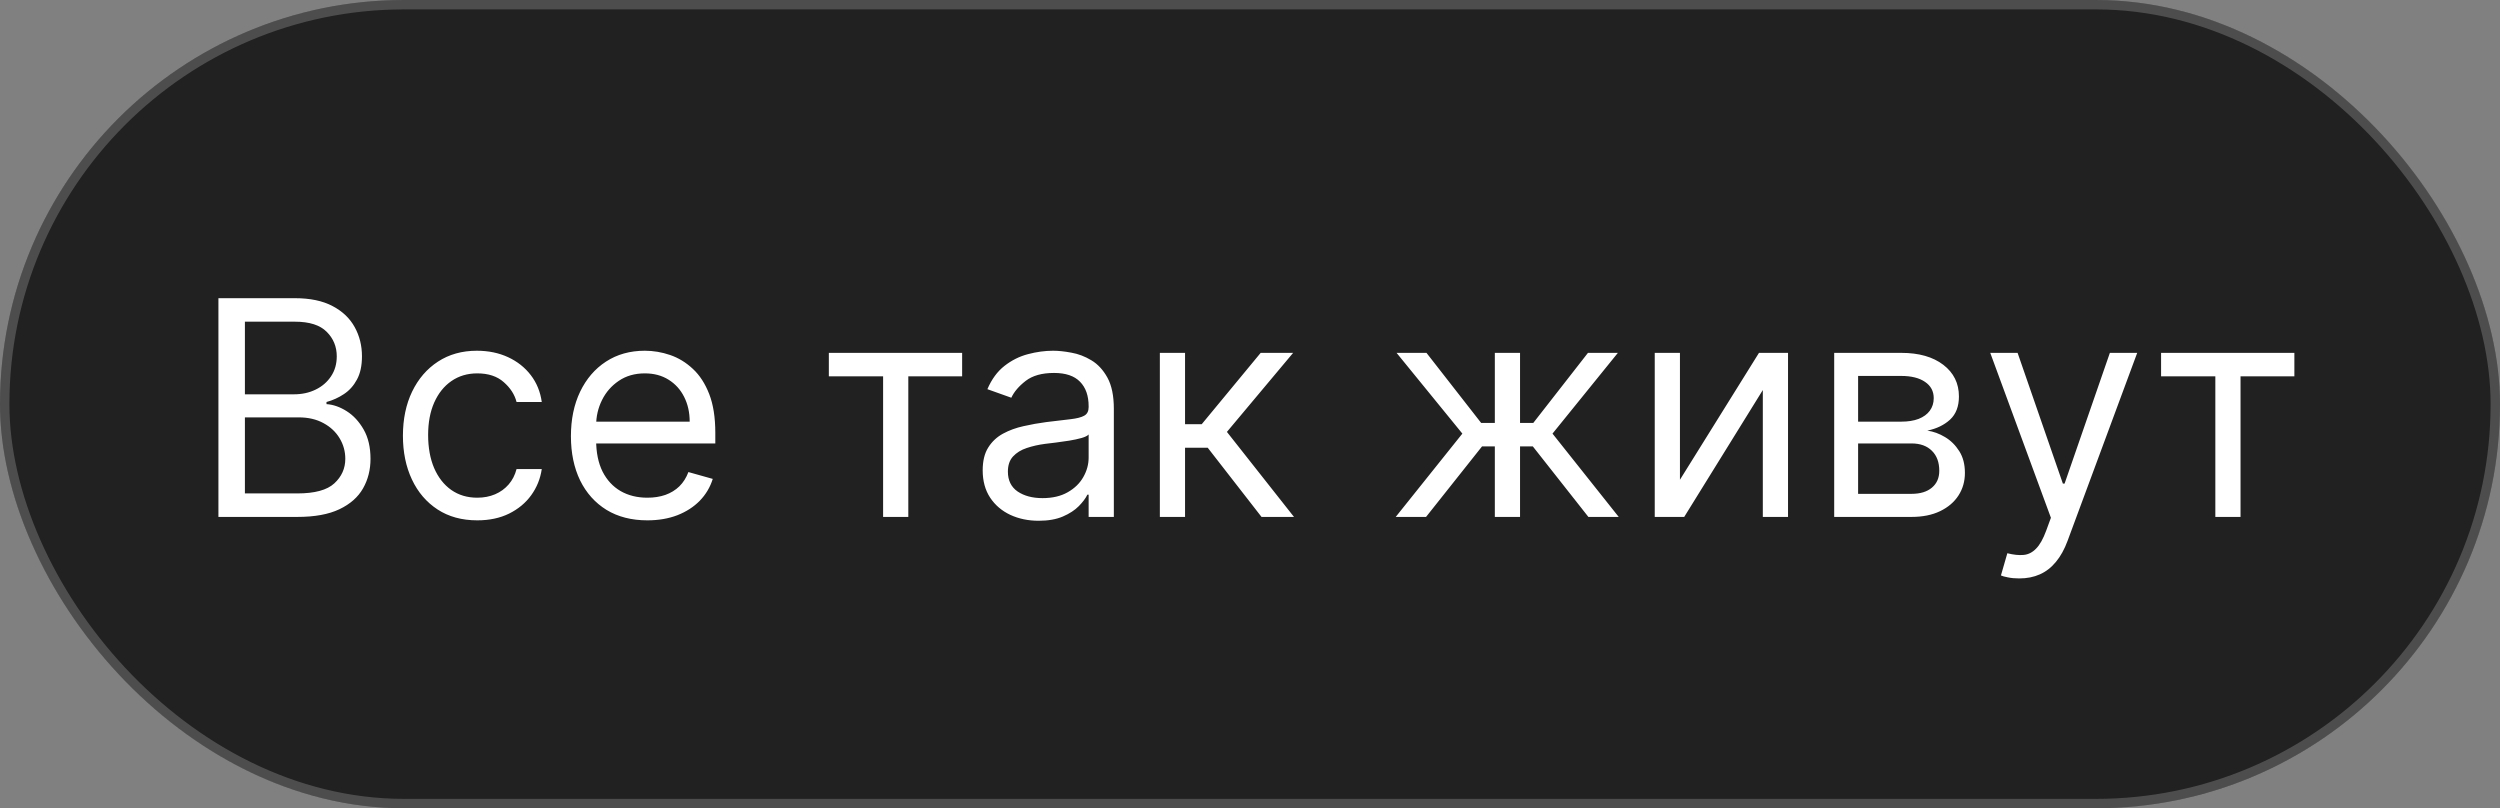 <?xml version="1.0" encoding="UTF-8"?> <svg xmlns="http://www.w3.org/2000/svg" width="266" height="86" viewBox="0 0 266 86" fill="none"><rect x="0" y="0" width="266" height="86" fill="#808080" stroke="none"/><rect width="266" height="86" rx="43" fill="#212121"></rect><rect x="0.5" y="0.5" width="265" height="85" rx="42.5" stroke="white" stroke-opacity="0.2"></rect><path d="M23.24 55V31.727H31.376C32.998 31.727 34.335 32.008 35.388 32.568C36.441 33.121 37.225 33.867 37.74 34.807C38.255 35.739 38.513 36.773 38.513 37.909C38.513 38.909 38.335 39.735 37.979 40.386C37.63 41.038 37.168 41.553 36.592 41.932C36.024 42.311 35.407 42.591 34.74 42.773V43C35.452 43.045 36.168 43.295 36.888 43.75C37.608 44.205 38.21 44.856 38.695 45.705C39.179 46.553 39.422 47.591 39.422 48.818C39.422 49.985 39.157 51.034 38.626 51.966C38.096 52.898 37.259 53.636 36.115 54.182C34.971 54.727 33.483 55 31.649 55H23.24ZM26.058 52.5H31.649C33.49 52.5 34.797 52.144 35.57 51.432C36.35 50.712 36.74 49.841 36.74 48.818C36.74 48.03 36.539 47.303 36.138 46.636C35.736 45.962 35.164 45.424 34.422 45.023C33.679 44.614 32.801 44.409 31.785 44.409H26.058V52.5ZM26.058 41.955H31.285C32.134 41.955 32.899 41.788 33.581 41.455C34.27 41.121 34.816 40.651 35.217 40.045C35.626 39.439 35.831 38.727 35.831 37.909C35.831 36.886 35.475 36.019 34.763 35.307C34.051 34.587 32.922 34.227 31.376 34.227H26.058V41.955ZM50.78 55.364C49.144 55.364 47.734 54.977 46.553 54.205C45.371 53.432 44.462 52.367 43.825 51.011C43.189 49.655 42.871 48.106 42.871 46.364C42.871 44.591 43.197 43.026 43.848 41.67C44.507 40.307 45.424 39.242 46.598 38.477C47.78 37.705 49.159 37.318 50.734 37.318C51.962 37.318 53.068 37.545 54.053 38C55.037 38.455 55.844 39.091 56.473 39.909C57.102 40.727 57.492 41.682 57.644 42.773H54.962C54.757 41.977 54.303 41.273 53.598 40.659C52.901 40.038 51.962 39.727 50.78 39.727C49.734 39.727 48.818 40 48.03 40.545C47.249 41.083 46.64 41.845 46.2 42.83C45.769 43.807 45.553 44.955 45.553 46.273C45.553 47.621 45.765 48.795 46.189 49.795C46.621 50.795 47.227 51.572 48.007 52.125C48.795 52.678 49.719 52.955 50.78 52.955C51.477 52.955 52.109 52.833 52.678 52.591C53.246 52.349 53.727 52 54.121 51.545C54.515 51.091 54.795 50.545 54.962 49.909H57.644C57.492 50.939 57.117 51.867 56.519 52.693C55.928 53.511 55.144 54.163 54.166 54.648C53.197 55.125 52.068 55.364 50.78 55.364ZM68.882 55.364C67.2 55.364 65.749 54.992 64.53 54.25C63.318 53.5 62.382 52.455 61.723 51.114C61.072 49.765 60.746 48.197 60.746 46.409C60.746 44.621 61.072 43.045 61.723 41.682C62.382 40.311 63.299 39.242 64.473 38.477C65.655 37.705 67.034 37.318 68.609 37.318C69.519 37.318 70.416 37.47 71.303 37.773C72.189 38.076 72.996 38.568 73.723 39.25C74.45 39.924 75.03 40.818 75.462 41.932C75.894 43.045 76.109 44.417 76.109 46.045V47.182H62.655V44.864H73.382C73.382 43.879 73.185 43 72.791 42.227C72.405 41.455 71.852 40.845 71.132 40.398C70.42 39.951 69.579 39.727 68.609 39.727C67.541 39.727 66.617 39.992 65.837 40.523C65.064 41.045 64.469 41.727 64.053 42.568C63.636 43.409 63.428 44.311 63.428 45.273V46.818C63.428 48.136 63.655 49.254 64.109 50.17C64.572 51.08 65.212 51.773 66.03 52.25C66.848 52.72 67.799 52.955 68.882 52.955C69.587 52.955 70.223 52.856 70.791 52.659C71.367 52.455 71.863 52.151 72.28 51.75C72.697 51.341 73.019 50.833 73.246 50.227L75.837 50.955C75.564 51.833 75.106 52.606 74.462 53.273C73.818 53.932 73.022 54.447 72.075 54.818C71.128 55.182 70.064 55.364 68.882 55.364ZM88.189 40.045V37.545H102.371V40.045H96.644V55H93.962V40.045H88.189ZM110.513 55.409C109.407 55.409 108.403 55.201 107.501 54.784C106.6 54.36 105.884 53.75 105.354 52.955C104.823 52.151 104.558 51.182 104.558 50.045C104.558 49.045 104.755 48.235 105.149 47.614C105.543 46.985 106.07 46.492 106.729 46.136C107.388 45.78 108.115 45.515 108.911 45.341C109.714 45.159 110.52 45.015 111.331 44.909C112.392 44.773 113.251 44.67 113.911 44.602C114.577 44.526 115.062 44.401 115.365 44.227C115.676 44.053 115.831 43.75 115.831 43.318V43.227C115.831 42.106 115.524 41.235 114.911 40.614C114.304 39.992 113.384 39.682 112.149 39.682C110.869 39.682 109.865 39.962 109.138 40.523C108.411 41.083 107.899 41.682 107.604 42.318L105.058 41.409C105.513 40.349 106.119 39.523 106.876 38.932C107.642 38.333 108.475 37.917 109.376 37.682C110.286 37.439 111.179 37.318 112.058 37.318C112.619 37.318 113.263 37.386 113.99 37.523C114.725 37.651 115.433 37.92 116.115 38.33C116.804 38.739 117.376 39.356 117.831 40.182C118.286 41.008 118.513 42.114 118.513 43.5V55H115.831V52.636H115.695C115.513 53.015 115.21 53.42 114.786 53.852C114.361 54.284 113.797 54.651 113.092 54.955C112.388 55.258 111.528 55.409 110.513 55.409ZM110.922 53C111.982 53 112.876 52.792 113.604 52.375C114.339 51.958 114.892 51.42 115.263 50.761C115.642 50.102 115.831 49.409 115.831 48.682V46.227C115.717 46.364 115.467 46.489 115.081 46.602C114.702 46.708 114.263 46.803 113.763 46.886C113.27 46.962 112.789 47.03 112.32 47.091C111.857 47.144 111.482 47.189 111.195 47.227C110.498 47.318 109.846 47.466 109.24 47.67C108.642 47.867 108.157 48.167 107.786 48.568C107.422 48.962 107.24 49.5 107.24 50.182C107.24 51.114 107.585 51.818 108.274 52.295C108.971 52.765 109.854 53 110.922 53ZM123.408 55V37.545H126.089V45.136H127.862L134.135 37.545H137.589L130.544 45.955L137.68 55H134.226L128.499 47.636H126.089V55H123.408ZM148.504 55L155.595 46.136L148.595 37.545H151.777L157.595 45H159.05V37.545H161.732V45H163.141L168.959 37.545H172.141L165.186 46.136L172.232 55H169.004L163.095 47.5H161.732V55H159.05V47.5H157.686L151.732 55H148.504ZM178.746 51.045L187.155 37.545H190.246V55H187.564V41.5L179.2 55H176.064V37.545H178.746V51.045ZM195.158 55V37.545H202.294C204.173 37.545 205.665 37.97 206.771 38.818C207.877 39.667 208.43 40.788 208.43 42.182C208.43 43.242 208.116 44.064 207.487 44.648C206.858 45.224 206.052 45.614 205.067 45.818C205.711 45.909 206.336 46.136 206.942 46.5C207.555 46.864 208.063 47.364 208.464 48C208.866 48.629 209.067 49.401 209.067 50.318C209.067 51.212 208.839 52.011 208.385 52.716C207.93 53.42 207.279 53.977 206.43 54.386C205.582 54.795 204.567 55 203.385 55H195.158ZM197.703 52.545H203.385C204.309 52.545 205.033 52.326 205.555 51.886C206.078 51.447 206.339 50.849 206.339 50.091C206.339 49.189 206.078 48.481 205.555 47.966C205.033 47.443 204.309 47.182 203.385 47.182H197.703V52.545ZM197.703 44.864H202.294C203.014 44.864 203.631 44.765 204.146 44.568C204.661 44.364 205.055 44.076 205.328 43.705C205.608 43.326 205.749 42.879 205.749 42.364C205.749 41.629 205.442 41.053 204.828 40.636C204.214 40.212 203.37 40 202.294 40H197.703V44.864ZM214.854 61.545C214.399 61.545 213.994 61.508 213.638 61.432C213.282 61.364 213.036 61.295 212.899 61.227L213.581 58.864C214.232 59.03 214.808 59.091 215.308 59.045C215.808 59 216.251 58.776 216.638 58.375C217.032 57.981 217.392 57.341 217.717 56.455L218.217 55.091L211.763 37.545H214.672L219.49 51.455H219.672L224.49 37.545H227.399L219.99 57.545C219.657 58.447 219.244 59.193 218.751 59.784C218.259 60.383 217.687 60.826 217.036 61.114C216.392 61.401 215.664 61.545 214.854 61.545ZM229.939 40.045V37.545H244.121V40.045H238.393V55H235.712V40.045H229.939Z" fill="white"></path></svg> 